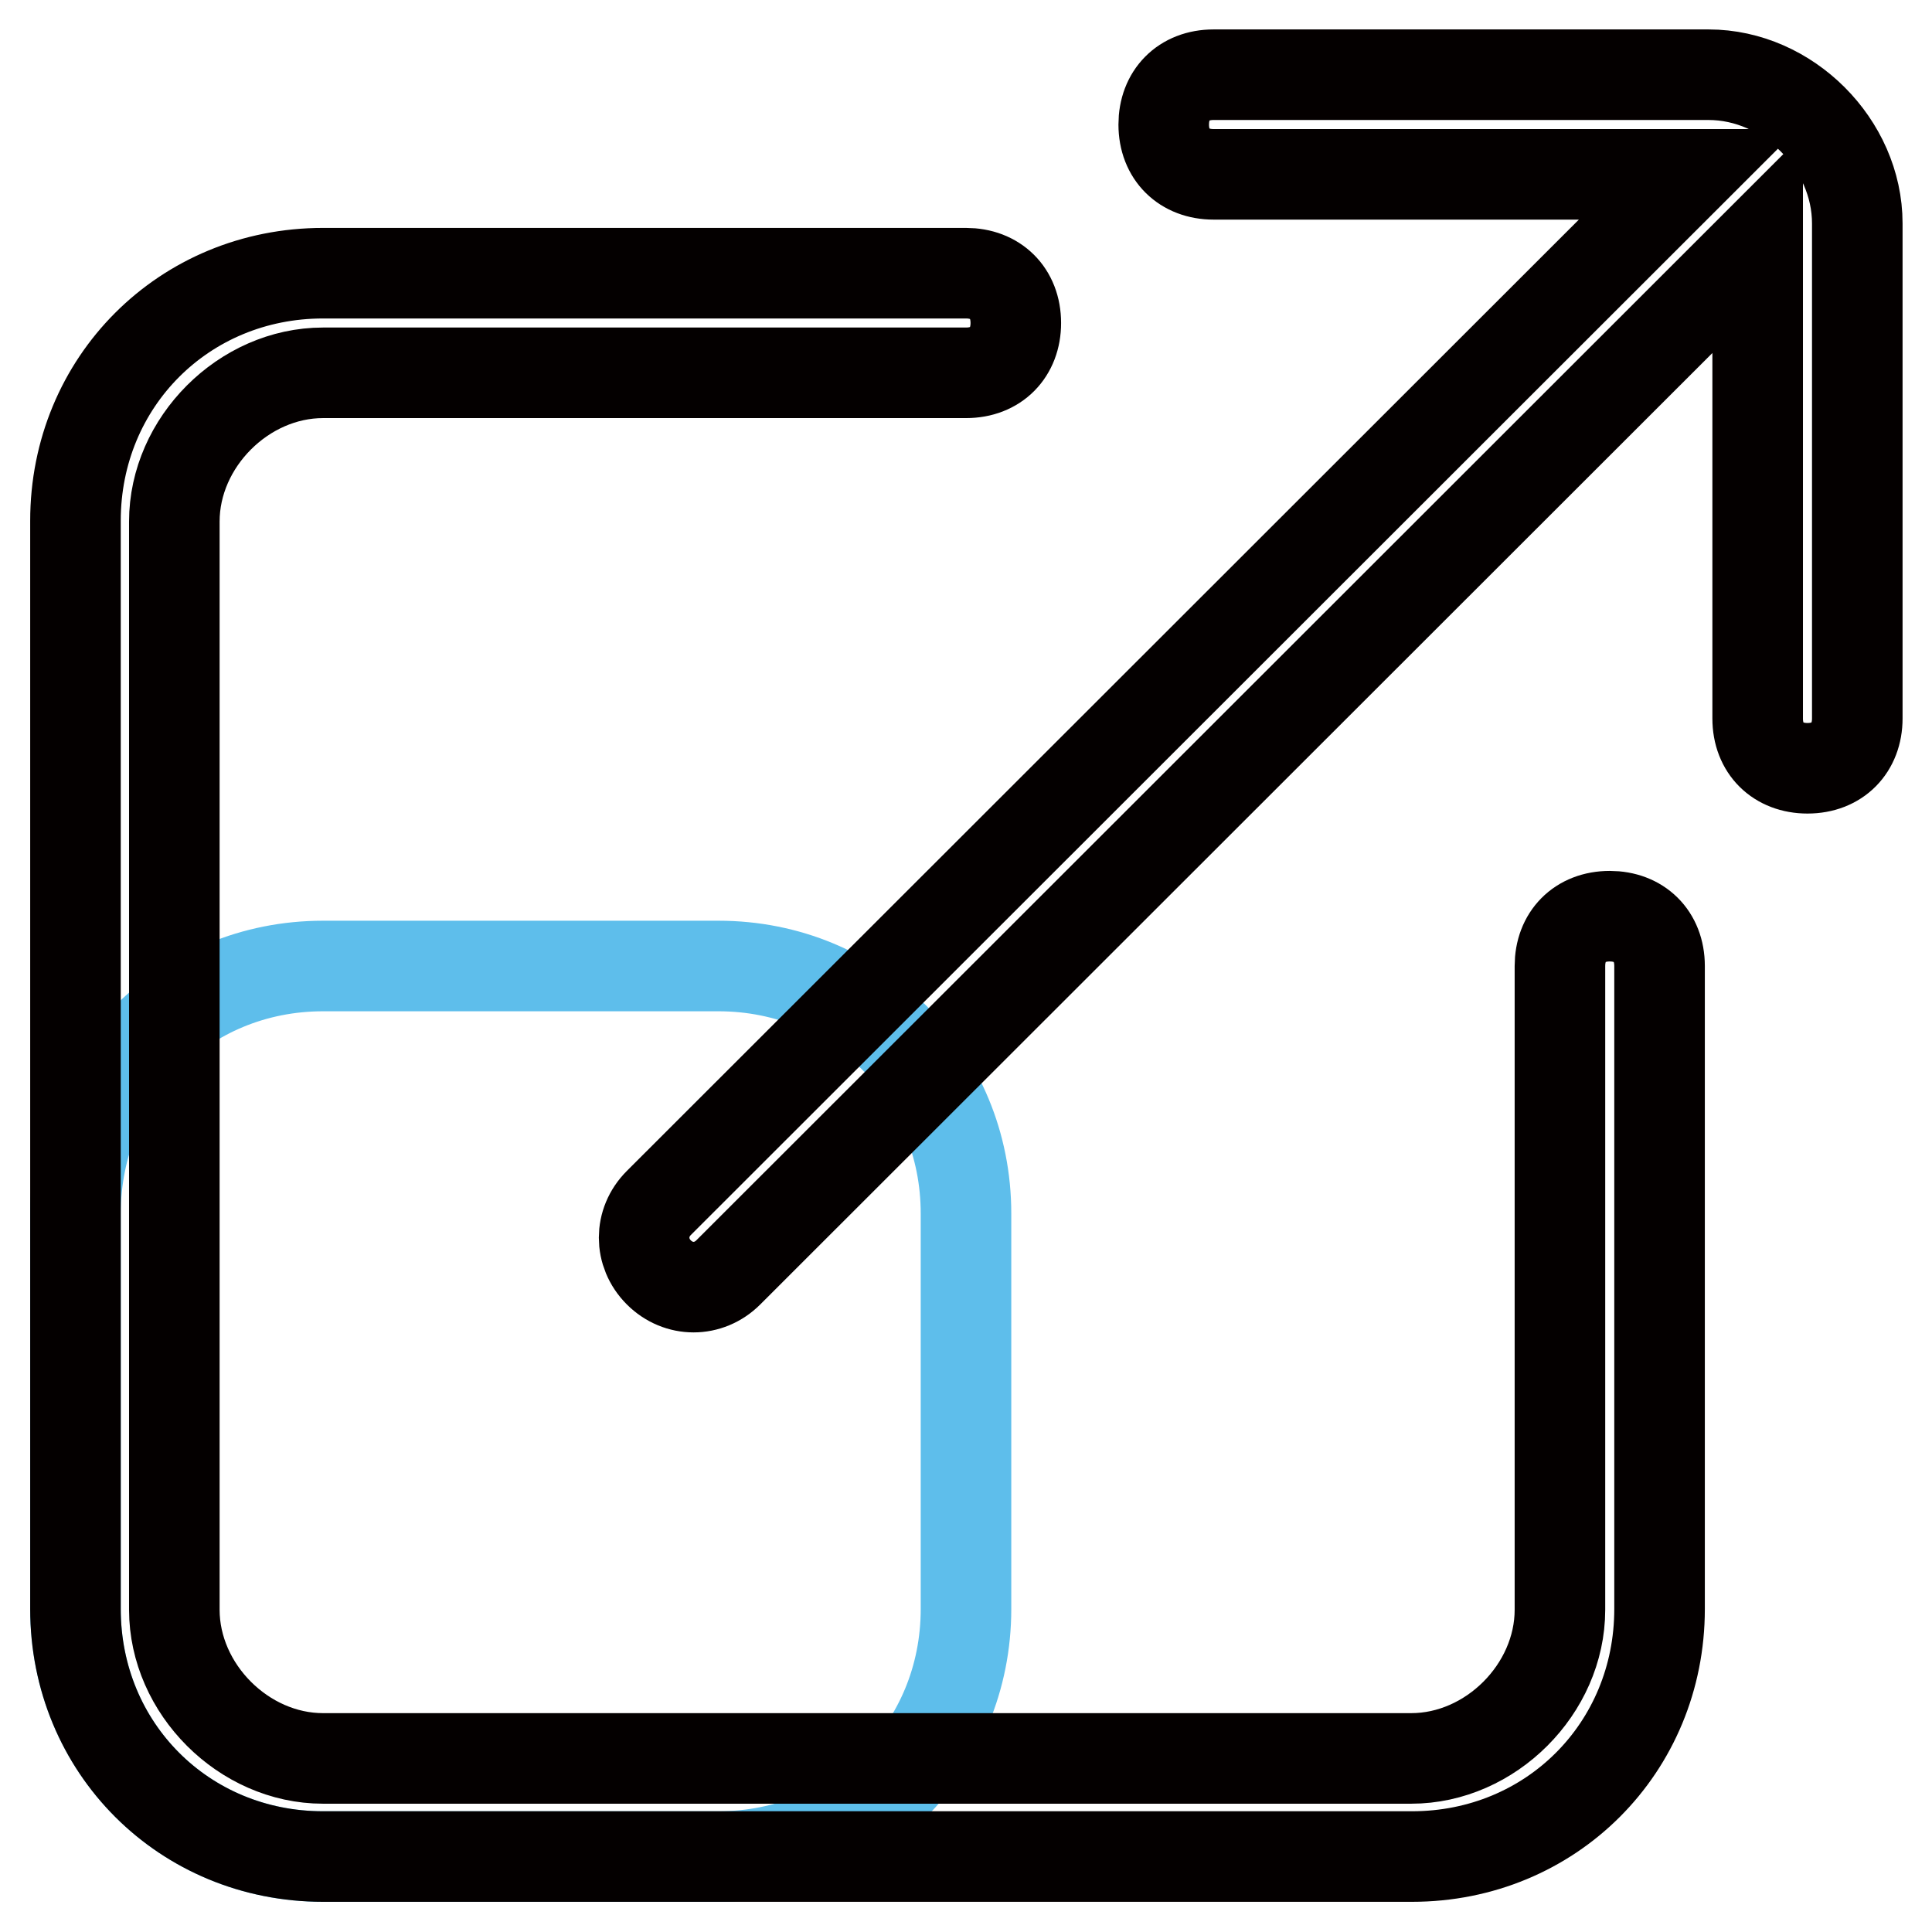 <?xml version="1.0" encoding="utf-8"?>
<!-- Svg Vector Icons : http://www.onlinewebfonts.com/icon -->
<!DOCTYPE svg PUBLIC "-//W3C//DTD SVG 1.1//EN" "http://www.w3.org/Graphics/SVG/1.1/DTD/svg11.dtd">
<svg version="1.1" xmlns="http://www.w3.org/2000/svg" xmlns:xlink="http://www.w3.org/1999/xlink" x="0px" y="0px" viewBox="0 0 256 256" enable-background="new 0 0 256 256" xml:space="preserve">
<g> <path stroke-width="12" fill-opacity="0" stroke="#5ebeeb"  d="M42.8,128h52.4c18.4,0,32.8,14.4,32.8,32.8v52.4c0,18.4-14.4,32.8-32.8,32.8H42.8 C24.4,246,10,231.6,10,213.2v-52.4C10,142.4,24.4,128,42.8,128z"/> <path stroke-width="12" fill-opacity="0" stroke="#040000"  d="M206.7,128c0-3.9,2.6-6.6,6.6-6.6c3.9,0,6.6,2.6,6.6,6.6v85.2c0,18.4-14.4,32.8-32.8,32.8H42.8 C24.4,246,10,231.6,10,213.2V69c0-18.4,14.4-32.8,32.8-32.8H128c3.9,0,6.6,2.6,6.6,6.6c0,3.9-2.6,6.6-6.6,6.6H42.8 c-10.5,0-19.7,9.2-19.7,19.7v144.2c0,10.5,9.2,19.7,19.7,19.7H187c10.5,0,19.7-9.2,19.7-19.7V128z M232.9,32.3L96.5,168.6 c-2.6,2.6-6.6,2.6-9.2,0c-2.6-2.6-2.6-6.6,0-9.2L223.7,23.1h-62.9c-3.9,0-6.6-2.6-6.6-6.6c0-3.9,2.6-6.6,6.6-6.6h65.6 c10.5,0,19.7,9.2,19.7,19.7v65.6c0,3.9-2.6,6.6-6.6,6.6c-3.9,0-6.6-2.6-6.6-6.6V32.3z"/></g>
</svg>